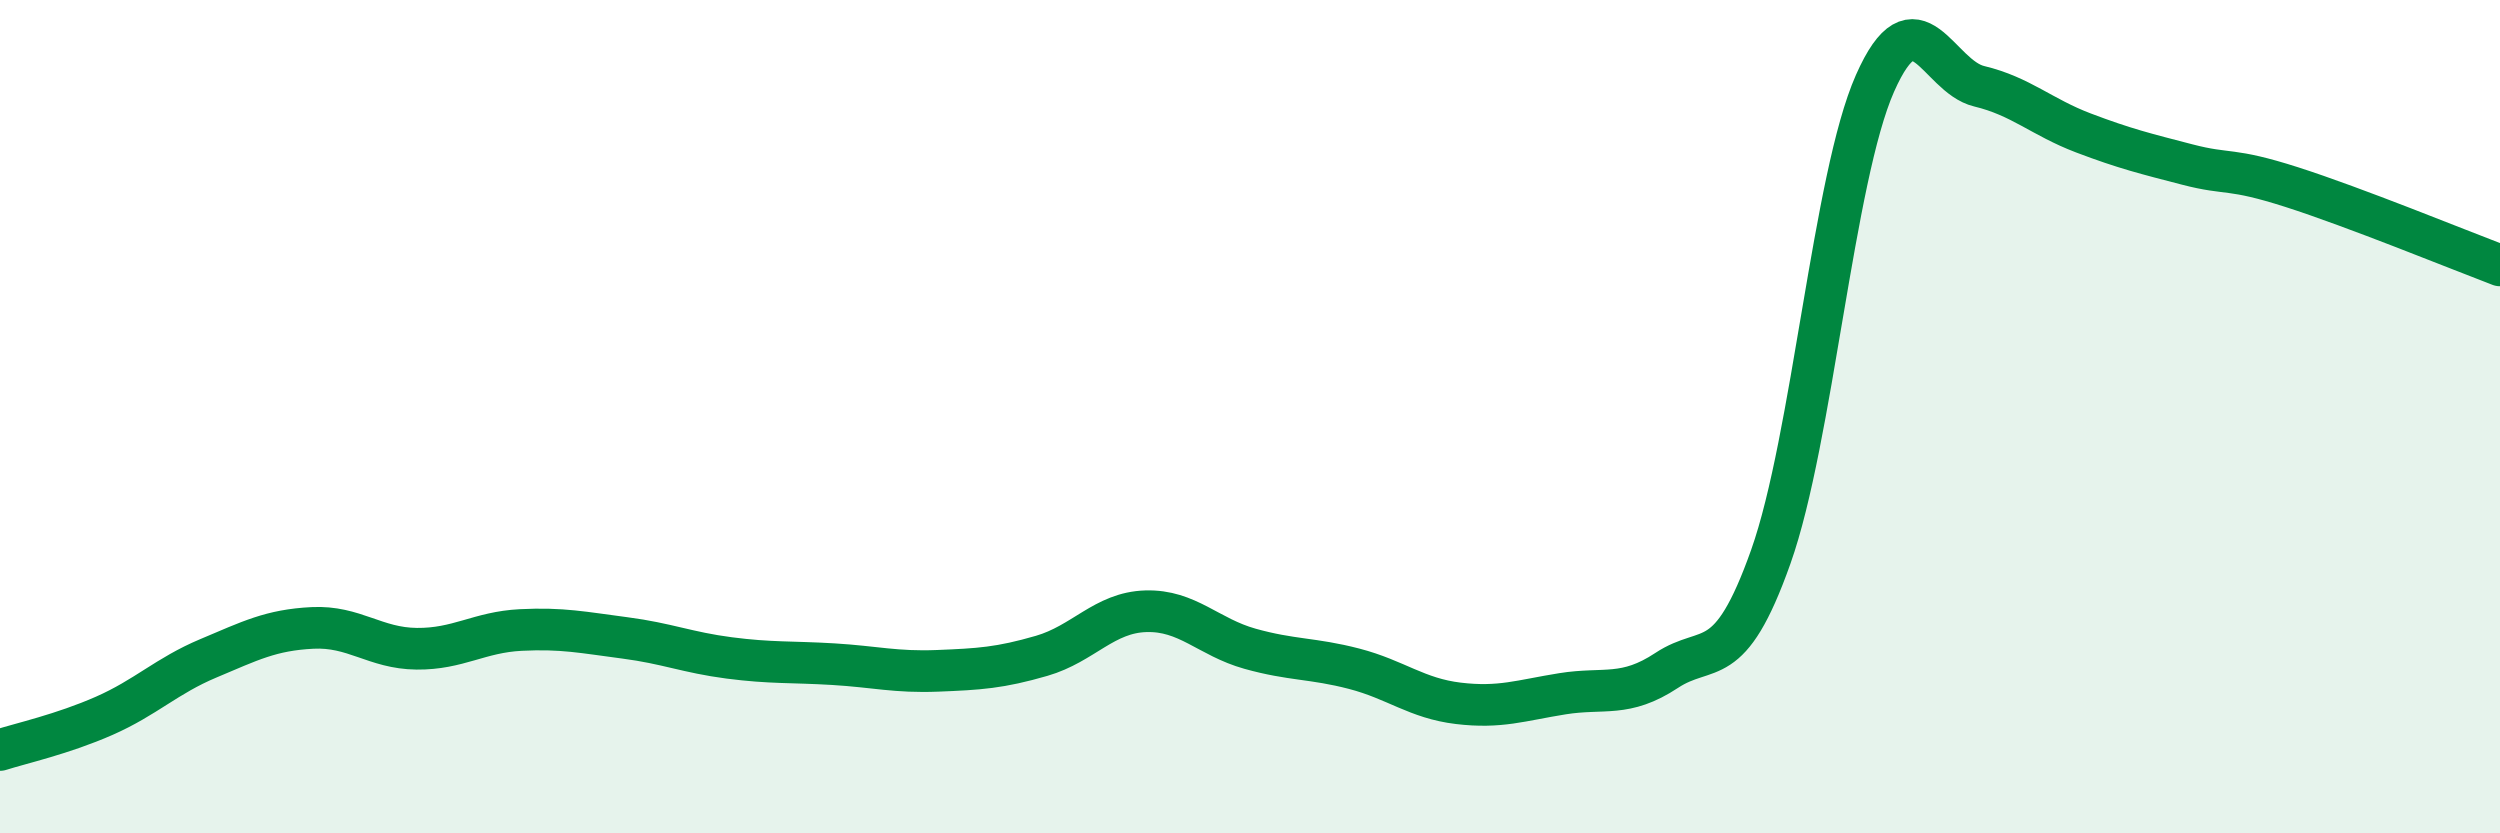
    <svg width="60" height="20" viewBox="0 0 60 20" xmlns="http://www.w3.org/2000/svg">
      <path
        d="M 0,18 C 0.5,17.84 1.5,17.62 2.5,17.18 C 3.5,16.74 4,16.22 5,15.8 C 6,15.38 6.5,15.12 7.5,15.07 C 8.5,15.02 9,15.56 10,15.57 C 11,15.58 11.5,15.17 12.5,15.12 C 13.5,15.07 14,15.18 15,15.31 C 16,15.44 16.5,15.66 17.5,15.79 C 18.5,15.92 19,15.88 20,15.94 C 21,16 21.5,16.14 22.5,16.1 C 23.5,16.06 24,16.03 25,15.74 C 26,15.45 26.5,14.7 27.5,14.67 C 28.5,14.64 29,15.29 30,15.57 C 31,15.85 31.5,15.79 32.5,16.05 C 33.5,16.31 34,16.76 35,16.88 C 36,17 36.5,16.81 37.5,16.65 C 38.5,16.49 39,16.75 40,16.09 C 41,15.43 41.5,16.18 42.5,13.36 C 43.5,10.54 44,4.26 45,2 C 46,-0.26 46.5,1.83 47.5,2.07 C 48.5,2.31 49,2.81 50,3.19 C 51,3.57 51.5,3.69 52.5,3.95 C 53.5,4.21 53.5,4.01 55,4.49 C 56.5,4.97 59,5.99 60,6.37L60 20L0 20Z"
        fill="#008740"
        opacity="0.1"
        stroke-linecap="round"
        stroke-linejoin="round"
      />
      <path
        d="M 0,18 C 0.5,17.84 1.5,17.62 2.5,17.18 C 3.5,16.74 4,16.22 5,15.8 C 6,15.38 6.5,15.12 7.5,15.07 C 8.5,15.02 9,15.56 10,15.57 C 11,15.58 11.5,15.17 12.5,15.12 C 13.5,15.07 14,15.18 15,15.31 C 16,15.44 16.5,15.66 17.5,15.79 C 18.5,15.92 19,15.88 20,15.94 C 21,16 21.5,16.14 22.5,16.1 C 23.5,16.06 24,16.03 25,15.74 C 26,15.45 26.5,14.7 27.5,14.67 C 28.5,14.64 29,15.29 30,15.57 C 31,15.85 31.5,15.79 32.5,16.05 C 33.5,16.31 34,16.76 35,16.88 C 36,17 36.5,16.81 37.5,16.65 C 38.5,16.49 39,16.75 40,16.09 C 41,15.43 41.5,16.18 42.5,13.36 C 43.5,10.54 44,4.26 45,2 C 46,-0.26 46.5,1.83 47.5,2.07 C 48.5,2.31 49,2.81 50,3.19 C 51,3.57 51.5,3.69 52.5,3.95 C 53.5,4.21 53.5,4.01 55,4.49 C 56.5,4.97 59,5.99 60,6.37"
        stroke="#008740"
        stroke-width="1"
        fill="none"
        stroke-linecap="round"
        stroke-linejoin="round"
      />
    </svg>
  